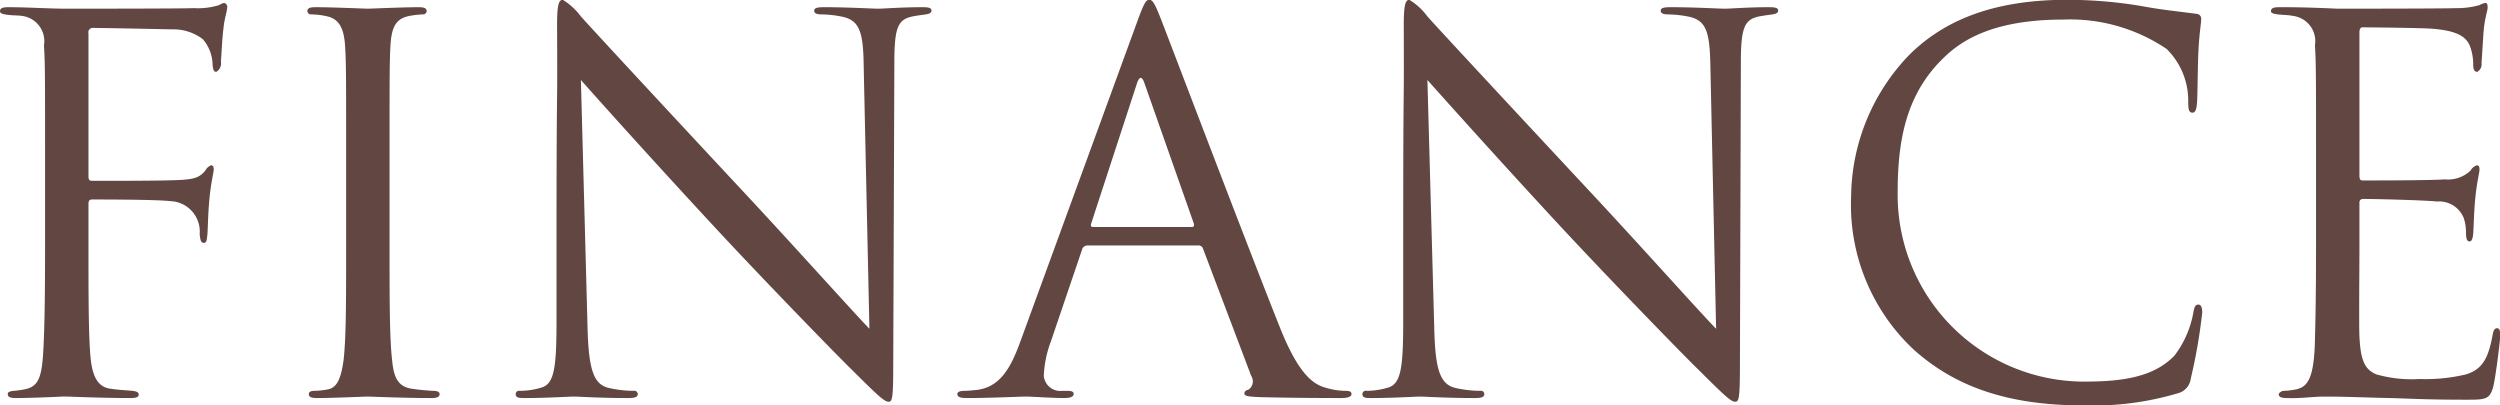 <svg xmlns="http://www.w3.org/2000/svg" width="135.35" height="21.94" viewBox="0 0 135.35 21.94">
  <defs>
    <style>
      .cls-1 {
        fill: #614641;
        fill-rule: evenodd;
      }
    </style>
  </defs>
  <path id="text09.svg" class="cls-1" d="M1041.97,5805.96c0,2.64-.03,4.6-0.11,5.8-0.09,1.23-.28,1.65-0.87,1.82a4.351,4.351,0,0,1-.73.11c-0.25.03-.31,0.09-0.31,0.17,0,0.17.14,0.22,0.45,0.22,0.67,0,1.93-.05,2.49-0.08h0.26c0.14,0,1.87.08,3.44,0.08,0.31,0,.45-0.05.45-0.19,0-.11-0.09-0.17-0.34-0.2-0.31-.03-0.78-0.05-1.15-0.11-0.75-.08-1.06-0.7-1.14-1.96-0.09-1.29-.09-3.28-0.09-5.66v-2.38c0-.19.06-0.25,0.2-0.25,0.47,0,3.53,0,4.23.09a1.648,1.648,0,0,1,1.59,1.79c0.03,0.28.06,0.47,0.23,0.47,0.14,0,.16-0.16.19-0.47,0.03-.42.03-1.09,0.11-1.93,0.09-.93.23-1.4,0.23-1.57,0-.14-0.03-0.23-0.14-0.23a0.578,0.578,0,0,0-.31.28c-0.39.48-.76,0.51-2.24,0.54-1.15.02-2.74,0.02-3.89,0.02-0.17,0-.2-0.08-0.2-0.25v-7.73a0.24,0.24,0,0,1,.25-0.3c1.43,0.02,2.86.05,4.29,0.08a2.63,2.63,0,0,1,1.65.53,2.171,2.171,0,0,1,.53,1.4c0.03,0.25.06,0.37,0.2,0.37a0.534,0.534,0,0,0,.25-0.56c0.06-.79.06-1.24,0.17-2.05,0.05-.33.17-0.73,0.17-0.87a0.209,0.209,0,0,0-.17-0.25,0.659,0.659,0,0,0-.25.11,3.858,3.858,0,0,1-1.38.17c-0.64.03-6.32,0.03-6.88,0.03-1.01,0-2.08-.08-3.17-0.08-0.31,0-.45.05-0.45,0.22,0,0.14.23,0.17,0.48,0.2s0.53,0.02.7,0.05a1.378,1.378,0,0,1,1.2,1.6c0.06,0.89.06,1.68,0.06,6.05v4.92Zm16.3,0c0,2.69,0,4.9-.14,6.08-0.12.81-.28,1.46-0.84,1.57a4.471,4.471,0,0,1-.73.08c-0.25,0-.31.09-0.31,0.17,0,0.17.14,0.22,0.45,0.22,0.84,0,2.6-.08,2.74-0.08s1.93,0.08,3.47.08c0.31,0,.42-0.08.42-0.22,0-.08-0.08-0.17-0.33-0.17a11.235,11.235,0,0,1-1.15-.11c-0.84-.11-1.01-0.73-1.09-1.54-0.14-1.18-.14-3.39-0.14-6.08v-4.92c0-4.37,0-5.16.05-6.05,0.06-.98.28-1.46,1.04-1.6a4.789,4.789,0,0,1,.7-0.08,0.2,0.2,0,0,0,.22-0.17c0-.17-0.14-0.22-0.44-0.22-0.84,0-2.61.08-2.75,0.08s-1.9-.08-2.83-0.08c-0.3,0-.44.05-0.44,0.22a0.2,0.2,0,0,0,.22.17,3.881,3.881,0,0,1,.87.11c0.61,0.14.89,0.62,0.95,1.57,0.06,0.89.06,1.68,0.06,6.05v4.92Zm11.39,4.01c0,2.55-.14,3.36-0.84,3.55a4.017,4.017,0,0,1-1.15.17,0.18,0.18,0,0,0-.22.17c0,0.2.17,0.22,0.45,0.22,1.26,0,2.43-.08,2.69-0.08s1.37,0.08,2.96.08c0.34,0,.51-0.05.51-0.22a0.189,0.189,0,0,0-.23-0.17,6.226,6.226,0,0,1-1.4-.17c-0.75-.22-1.03-0.95-1.09-3.24l-0.36-13.42c0.89,1.01,4.06,4.54,7.31,8.04,2.96,3.19,7,7.31,7.3,7.59,1.49,1.48,1.82,1.79,2.05,1.79,0.19,0,.25-0.14.25-1.99l0.06-16.35c0-1.93.19-2.35,0.98-2.52,0.33-.06.5-0.08,0.72-0.11,0.2-.03.31-0.09,0.31-0.2,0-.17-0.19-0.19-0.5-0.19-1.15,0-2.07.08-2.38,0.08s-1.65-.08-2.91-0.08c-0.34,0-.56.02-0.56,0.19,0,0.11.08,0.2,0.39,0.2a5.916,5.916,0,0,1,1.2.14c0.87,0.22,1.07.84,1.09,2.66l0.31,14.22c-0.89-.92-3.95-4.34-6.72-7.31-4.31-4.62-8.48-9.12-8.9-9.6a3.533,3.533,0,0,0-.98-0.9c-0.23,0-.31.31-0.31,1.4,0.03,5.44-.03,1.8-0.03,11.9v4.15Zm34.75-4.15a0.242,0.242,0,0,1,.25.17l2.61,6.89a0.542,0.542,0,0,1-.17.76,0.206,0.206,0,0,0-.2.19c0,0.17.31,0.17,0.84,0.2,1.93,0.05,3.98.05,4.4,0.05,0.31,0,.56-0.05.56-0.22,0-.14-0.14-0.17-0.31-0.17a3.711,3.711,0,0,1-1.09-.17c-0.59-.16-1.4-0.61-2.41-3.1-1.71-4.26-6.1-15.82-6.52-16.89-0.34-.87-0.45-1.01-0.62-1.01s-0.28.17-.62,1.1l-6.35,17.38c-0.51,1.4-1.07,2.47-2.35,2.64-0.23.02-.48,0.05-0.68,0.05-0.25,0-.39.06-0.39,0.17,0,0.17.17,0.22,0.53,0.22,1.32,0,2.86-.08,3.17-0.08s1.43,0.08,2.1.08c0.25,0,.5-0.05.5-0.22,0-.11-0.08-0.17-0.36-0.17h-0.25a0.9,0.9,0,0,1-1.01-.81,6,6,0,0,1,.39-1.88l1.68-4.95a0.3,0.3,0,0,1,.28-0.23h6.02Zm-5.71-1c-0.09,0-.14-0.06-0.09-0.2l2.47-7.56q0.21-.63.42,0l2.66,7.56c0.03,0.11.03,0.2-.11,0.2h-5.35Zm16.8,5.15c0,2.55-.14,3.36-0.84,3.55a4.063,4.063,0,0,1-1.15.17,0.18,0.18,0,0,0-.22.17c0,0.2.16,0.22,0.44,0.22,1.26,0,2.44-.08,2.69-0.08s1.37,0.08,2.97.08c0.34,0,.5-0.05.5-0.22a0.18,0.18,0,0,0-.22-0.17,6.166,6.166,0,0,1-1.4-.17c-0.76-.22-1.04-0.95-1.09-3.24l-0.37-13.42c0.9,1.01,4.06,4.54,7.31,8.04,2.97,3.19,7,7.31,7.31,7.59,1.48,1.48,1.82,1.79,2.04,1.79,0.2,0,.26-0.14.26-1.99l0.05-16.35c0-1.93.2-2.35,0.98-2.52,0.34-.06.51-0.08,0.73-0.11,0.2-.03.31-0.09,0.31-0.2,0-.17-0.2-0.19-0.51-0.19-1.14,0-2.07.08-2.38,0.08s-1.65-.08-2.91-0.08c-0.33,0-.56.02-0.56,0.19,0,0.11.09,0.2,0.39,0.2a6,6,0,0,1,1.21.14c0.87,0.22,1.06.84,1.09,2.66l0.31,14.22c-0.9-.92-3.95-4.34-6.72-7.31-4.31-4.62-8.49-9.12-8.91-9.6a3.4,3.4,0,0,0-.98-0.9c-0.22,0-.3.31-0.3,1.4,0.02,5.44-.03,1.8-0.03,11.9v4.15Zm36.87,4.51a16.109,16.109,0,0,0,5.04-.65,0.948,0.948,0,0,0,.73-0.81,29.312,29.312,0,0,0,.62-3.58c0-.23-0.06-0.42-0.2-0.42-0.17,0-.22.11-0.28,0.42a5.389,5.389,0,0,1-1.03,2.35c-1.12,1.15-2.78,1.4-4.88,1.4a10.106,10.106,0,0,1-10.1-10.25c0-2.86.47-5.35,2.52-7.31,0.98-.95,2.71-2.04,6.44-2.04a9.335,9.335,0,0,1,5.6,1.59,3.922,3.922,0,0,1,1.17,2.86c0,0.39.03,0.59,0.23,0.59,0.16,0,.22-0.17.25-0.59s0.03-1.96.08-2.88c0.06-1.01.14-1.35,0.14-1.57a0.263,0.263,0,0,0-.25-0.31c-1.04-.14-1.9-0.22-2.97-0.42a24.223,24.223,0,0,0-4.06-.34c-4.31,0-6.86,1.32-8.54,3a11.175,11.175,0,0,0-3.13,7.64,10.734,10.734,0,0,0,3.38,8.29C1145.35,5813.44,1148.17,5814.48,1152.37,5814.48Zm12.55-8.52c0,2.5-.03,3.92-0.06,5.02-0.05,2.1-.42,2.49-1.01,2.63a4.432,4.432,0,0,1-.64.08,0.335,0.335,0,0,0-.31.17c0,0.17.14,0.22,0.45,0.22,0.73,0.03,1.4-.08,2.07-0.08,1.09,0,2.38.06,3.5,0.08,1.09,0.03,2.02.09,4.09,0.09,1.09,0,1.32,0,1.51-.73,0.14-.59.37-2.49,0.37-2.72,0-.19,0-0.42-0.17-0.42-0.14,0-.2.12-0.25,0.42-0.23,1.21-.54,1.8-1.43,2.08a9.464,9.464,0,0,1-2.52.25,7,7,0,0,1-2.33-.25c-0.7-.28-0.86-0.9-0.92-2.05-0.03-.59,0-3.83,0-4.79v-2.46a0.184,0.184,0,0,1,.2-0.2c0.47,0,3.24.06,4,.14a1.431,1.431,0,0,1,1.46.93,2.626,2.626,0,0,1,.11.78c0,0.23.03,0.45,0.19,0.45,0.12,0,.17-0.14.2-0.42,0.03-.39.03-1.04,0.11-1.9,0.09-.93.23-1.4,0.23-1.57s-0.06-.23-0.14-0.23a0.583,0.583,0,0,0-.34.28,1.761,1.761,0,0,1-1.4.48c-0.64.06-4.09,0.06-4.45,0.06-0.14,0-.17-0.09-0.17-0.28v-7.73c0-.2.06-0.28,0.17-0.28,0.31,0,3.36.03,3.83,0.08,1.24,0.11,1.82.39,2.02,1.04a2.872,2.872,0,0,1,.14.92c0,0.23.06,0.37,0.22,0.37a0.47,0.47,0,0,0,.23-0.48c0.05-.73.08-1.26,0.11-1.68,0.06-.78.22-1.12,0.22-1.32,0-.14-0.02-0.25-0.11-0.25a0.754,0.754,0,0,0-.31.11,4.4,4.4,0,0,1-1.28.17c-0.65.03-6.22,0.03-6.42,0.03-1.76-.08-2.52-0.08-3.16-0.08-0.31,0-.45.05-0.45,0.22,0,0.11.17,0.14,0.37,0.17,0.25,0.03.61,0.03,0.81,0.08a1.378,1.378,0,0,1,1.2,1.6c0.06,0.89.06,1.68,0.06,6.05v4.92Z" transform="translate(-1039.53 -5792.53)"/>
</svg>
